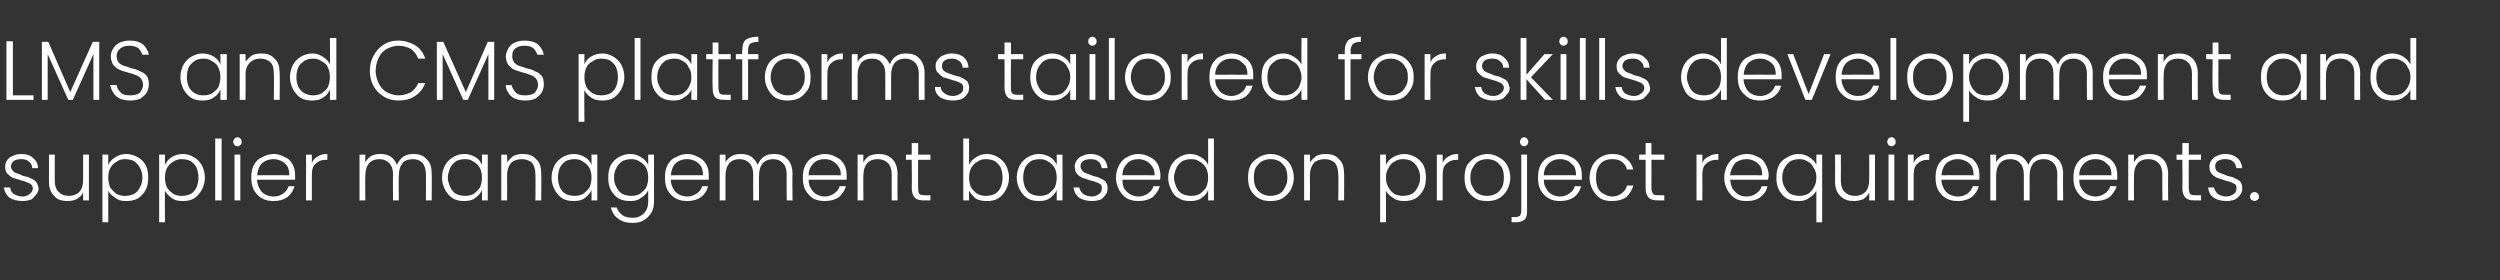 <?xml version="1.0" standalone="no"?><!DOCTYPE svg PUBLIC "-//W3C//DTD SVG 1.1//EN" "http://www.w3.org/Graphics/SVG/1.1/DTD/svg11.dtd"><svg xmlns="http://www.w3.org/2000/svg" version="1.1" width="388px" height="43.5px" viewBox="0 -1 388 43.5" style="top:-1px"><rect x="0" y="-1" width="388" height="43.5" fill="#333333" stroke="none"/><desc>LMS and CMS platforms tailored for skills development and supplier management based on project requirements.</desc><defs/><g id="Polygon62595"><path d="m3.5 30.2c-.8 0-1.5-.2-2-.5c-.5-.4-.8-.9-.9-1.6c0 0 1 0 1 0c0 .4.2.7.5 1c.4.2.8.4 1.4.4c.5 0 .9-.2 1.1-.4c.3-.2.5-.5.5-.9c0-.2-.1-.4-.3-.6c-.1-.1-.3-.2-.6-.3c-.2-.1-.5-.2-.9-.3c-.6-.2-1-.3-1.3-.4c-.4-.2-.6-.4-.9-.7c-.2-.2-.3-.6-.3-1.1c0-.3.1-.6.3-.9c.2-.3.5-.6.9-.7c.4-.2.8-.3 1.3-.3c.8 0 1.4.2 1.8.6c.5.4.8.9.8 1.6c0 0-.9 0-.9 0c0-.4-.2-.8-.5-1c-.3-.3-.7-.4-1.2-.4c-.5 0-.9.1-1.2.3c-.2.2-.4.5-.4.8c0 .3.1.5.3.7c.1.2.3.3.6.4c.3.1.6.2 1 .4c.5.1.9.2 1.2.4c.3.1.6.3.8.5c.2.3.3.6.4 1c0 .4-.2.8-.4 1c-.2.3-.5.6-.8.8c-.4.1-.8.2-1.3.2c0 0 0 0 0 0zm10.3-7.2l0 7.1l-.9 0c0 0 .01-1.23 0-1.2c-.2.4-.5.7-1 1c-.4.2-.9.3-1.4.3c-.9 0-1.6-.2-2.1-.8c-.5-.5-.8-1.2-.8-2.2c0-.04 0-4.2 0-4.2l.9 0c0 0 0 4.06 0 4.1c0 .7.2 1.3.6 1.7c.4.4.9.6 1.6.6c.6 0 1.2-.2 1.6-.6c.4-.4.6-1.1.6-1.9c.01-.02 0-3.9 0-3.9l.9 0zm3 1.6c.2-.5.6-.9 1.1-1.2c.5-.3 1-.5 1.7-.5c.7 0 1.2.2 1.8.5c.5.3.9.7 1.2 1.2c.3.6.4 1.2.4 2c0 .7-.1 1.3-.4 1.9c-.3.5-.7 1-1.2 1.3c-.6.3-1.1.4-1.8.4c-.7 0-1.2-.1-1.7-.5c-.5-.3-.9-.7-1.1-1.1c0-.05 0 4.9 0 4.9l-.9 0l0-10.5l.9 0l0 1.6c0 0 0-.02 0 0zm5.3 2c0-.6-.1-1.1-.4-1.6c-.2-.4-.5-.7-.9-1c-.4-.2-.9-.3-1.4-.3c-.5 0-.9.1-1.3.4c-.4.2-.7.5-1 1c-.2.4-.3.9-.3 1.5c0 .5.1 1 .3 1.5c.3.4.6.7 1 1c.4.2.8.3 1.3.3c.5 0 1-.1 1.4-.3c.4-.2.7-.6.9-1c.3-.5.4-1 .4-1.5c0 0 0 0 0 0zm3.5-2c.2-.5.6-.9 1-1.2c.5-.3 1.1-.5 1.8-.5c.6 0 1.2.2 1.7.5c.5.3.9.7 1.2 1.2c.3.6.5 1.2.5 2c0 .7-.2 1.3-.5 1.9c-.3.5-.7 1-1.2 1.3c-.5.3-1.1.4-1.7.4c-.7 0-1.3-.1-1.8-.5c-.4-.3-.8-.7-1-1.1c-.03-.05 0 4.9 0 4.9l-.9 0l0-10.5l.9 0l0 1.6c0 0-.03-.02 0 0zm5.2 2c0-.6-.1-1.1-.3-1.6c-.2-.4-.5-.7-.9-1c-.4-.2-.9-.3-1.4-.3c-.5 0-.9.1-1.3.4c-.4.2-.7.5-1 1c-.2.4-.3.9-.3 1.5c0 .5.1 1 .3 1.5c.3.4.6.7 1 1c.4.2.8.3 1.3.3c.5 0 1-.1 1.4-.3c.4-.2.7-.6.9-1c.2-.5.3-1 .3-1.5c0 0 0 0 0 0zm3.6-6.1l0 9.6l-1 0l0-9.6l1 0zm2.5 1.2c-.2 0-.4-.1-.5-.2c-.1-.1-.2-.3-.2-.5c0-.2.1-.3.2-.5c.1-.1.3-.2.5-.2c.2 0 .3.1.4.2c.2.2.2.3.2.5c0 .2 0 .4-.2.5c-.1.1-.2.2-.4.2c0 0 0 0 0 0zm.4 1.3l0 7.1l-.9 0l0-7.1l.9 0zm8.5 3.2c0 .3 0 .6 0 .7c0 0-5.9 0-5.9 0c0 .6.2 1 .4 1.4c.2.4.5.7.9.9c.4.2.8.3 1.3.3c.6 0 1.1-.2 1.5-.5c.4-.3.6-.6.8-1.1c0 0 .9 0 .9 0c-.2.7-.5 1.2-1.1 1.7c-.6.4-1.3.6-2.1.6c-.7 0-1.3-.1-1.8-.4c-.6-.3-1-.8-1.3-1.3c-.3-.6-.4-1.2-.4-1.9c0-.8.1-1.4.4-2c.3-.5.7-1 1.3-1.2c.5-.3 1.1-.5 1.8-.5c.6 0 1.2.2 1.7.5c.6.2.9.6 1.2 1.1c.3.5.4 1.1.4 1.7c0 0 0 0 0 0zm-.9 0c0-.6-.1-1-.3-1.4c-.2-.3-.5-.6-.9-.8c-.4-.2-.8-.3-1.3-.3c-.6 0-1.2.2-1.7.6c-.5.5-.7 1.1-.8 1.9c.01-.02 5 0 5 0c0 0 0-.02 0 0zm3.5-1.9c.2-.5.5-.8.9-1c.4-.3.9-.4 1.5-.4c.03-.01 0 .9 0 .9c0 0-.22.04-.2 0c-.7 0-1.2.2-1.6.6c-.4.3-.6.9-.6 1.7c0 .05 0 4 0 4l-.9 0l0-7.1l.9 0l0 1.3c0 0 0-.02 0 0zm15.8-1.4c.8 0 1.5.2 2 .8c.6.5.8 1.3.8 2.3c.03-.05 0 4.1 0 4.1l-.9 0c0 0 .03-4.04 0-4c0-.8-.2-1.4-.5-1.8c-.4-.4-.9-.6-1.5-.6c-.7 0-1.3.2-1.6.6c-.4.5-.6 1.1-.6 2c-.05-.03 0 3.8 0 3.8l-.9 0c0 0-.04-4.04 0-4c0-.8-.2-1.4-.6-1.8c-.4-.4-.9-.6-1.5-.6c-.7 0-1.2.2-1.6.6c-.4.5-.6 1.1-.6 2c-.03-.03 0 3.8 0 3.8l-.9 0l0-7.1l.9 0c0 0-.03 1.24 0 1.2c.2-.4.5-.7.9-1c.4-.2.9-.3 1.4-.3c.6 0 1.2.1 1.6.4c.5.3.8.8 1 1.3c.2-.5.6-1 1-1.3c.5-.3 1-.4 1.6-.4c0 0 0 0 0 0zm4.4 3.7c0-.8.2-1.4.5-2c.3-.5.7-.9 1.2-1.2c.5-.3 1.1-.5 1.7-.5c.7 0 1.3.2 1.8.5c.5.3.8.7 1 1.2c.03-.02 0-1.6 0-1.6l.9 0l0 7.1l-.9 0c0 0 .03-1.56 0-1.6c-.2.5-.6.9-1 1.2c-.5.4-1.1.5-1.8.5c-.6 0-1.2-.1-1.7-.4c-.5-.3-.9-.8-1.2-1.3c-.3-.6-.5-1.2-.5-1.9c0 0 0 0 0 0zm6.2 0c0-.6-.1-1.1-.3-1.5c-.3-.5-.6-.8-1-1c-.4-.3-.8-.4-1.3-.4c-.5 0-1 .1-1.4.3c-.4.3-.7.6-.9 1c-.2.5-.4 1-.4 1.6c0 .5.2 1 .4 1.5c.2.4.5.8.9 1c.4.2.9.3 1.4.3c.5 0 .9-.1 1.3-.3c.4-.3.7-.6 1-1c.2-.5.3-1 .3-1.5c0 0 0 0 0 0zm6.3-3.7c.9 0 1.6.2 2.1.8c.6.5.8 1.3.8 2.3c.03-.05 0 4.1 0 4.1l-.9 0c0 0 .03-4.04 0-4c0-.8-.2-1.4-.5-1.8c-.4-.4-1-.6-1.6-.6c-.7 0-1.3.2-1.7.6c-.4.5-.6 1.1-.6 1.9c.03.04 0 3.9 0 3.9l-.9 0l0-7.1l.9 0c0 0 .03 1.23 0 1.2c.3-.4.6-.7 1-1c.4-.2.9-.3 1.4-.3c0 0 0 0 0 0zm4.5 3.7c0-.8.2-1.4.5-2c.3-.5.7-.9 1.2-1.2c.5-.3 1.1-.5 1.7-.5c.7 0 1.3.2 1.8.5c.5.3.8.7 1 1.2c.03-.02 0-1.6 0-1.6l.9 0l0 7.1l-.9 0c0 0 .03-1.56 0-1.6c-.2.5-.6.9-1 1.2c-.5.4-1.1.5-1.8.5c-.6 0-1.2-.1-1.7-.4c-.5-.3-.9-.8-1.2-1.3c-.3-.6-.5-1.2-.5-1.9c0 0 0 0 0 0zm6.2 0c0-.6-.1-1.1-.3-1.5c-.3-.5-.6-.8-1-1c-.4-.3-.8-.4-1.3-.4c-.5 0-1 .1-1.4.3c-.4.3-.7.6-.9 1c-.2.5-.3 1-.3 1.6c0 .5.1 1 .3 1.5c.2.4.5.8.9 1c.4.2.9.3 1.4.3c.5 0 .9-.1 1.3-.3c.4-.3.7-.6 1-1c.2-.5.3-1 .3-1.5c0 0 0 0 0 0zm6-3.7c.7 0 1.2.2 1.7.5c.5.3.9.7 1.1 1.2c.01-.04 0-1.6 0-1.6l.9 0c0 0 .02 7.3 0 7.3c0 .6-.1 1.2-.4 1.7c-.3.5-.7.9-1.2 1.2c-.5.3-1.1.4-1.7.4c-.9 0-1.7-.2-2.3-.7c-.6-.4-.9-1-1.1-1.7c0 0 .9 0 .9 0c.2.5.5.9.9 1.2c.4.3 1 .4 1.6.4c.5 0 .9-.1 1.2-.3c.4-.2.7-.5.9-.9c.2-.3.3-.8.3-1.3c0 0 0-1.8 0-1.8c-.2.5-.6.9-1.1 1.2c-.5.4-1 .5-1.7.5c-.7 0-1.2-.1-1.8-.4c-.5-.3-.9-.8-1.2-1.3c-.3-.6-.4-1.2-.4-1.9c0-.8.1-1.4.4-2c.3-.5.7-.9 1.2-1.2c.6-.3 1.1-.5 1.8-.5c0 0 0 0 0 0zm2.8 3.7c0-.6-.1-1.1-.3-1.5c-.3-.5-.6-.8-1-1c-.4-.3-.8-.4-1.3-.4c-.5 0-1 .1-1.4.3c-.4.3-.7.6-.9 1c-.3.5-.4 1-.4 1.6c0 .5.1 1 .4 1.5c.2.4.5.8.9 1c.4.2.9.3 1.4.3c.5 0 .9-.1 1.3-.3c.4-.3.7-.6 1-1c.2-.5.3-1 .3-1.5c0 0 0 0 0 0zm9.4-.4c0 .3 0 .6 0 .7c0 0-5.9 0-5.9 0c0 .6.2 1 .4 1.4c.2.4.5.7.9.9c.4.2.8.3 1.3.3c.6 0 1-.2 1.5-.5c.4-.3.6-.6.8-1.1c0 0 .9 0 .9 0c-.2.7-.5 1.2-1.1 1.7c-.6.4-1.3.6-2.1.6c-.7 0-1.3-.1-1.8-.4c-.6-.3-1-.8-1.3-1.3c-.3-.6-.4-1.2-.4-1.9c0-.8.1-1.4.4-2c.3-.5.7-1 1.3-1.2c.5-.3 1.1-.5 1.8-.5c.6 0 1.2.2 1.7.5c.5.2.9.6 1.2 1.1c.3.5.4 1.1.4 1.7c0 0 0 0 0 0zm-.9 0c0-.6-.1-1-.3-1.4c-.2-.3-.5-.6-.9-.8c-.4-.2-.8-.3-1.3-.3c-.7 0-1.2.2-1.7.6c-.5.5-.7 1.1-.8 1.9c0-.02 5 0 5 0c0 0-.01-.02 0 0zm11-3.3c.9 0 1.5.2 2.1.8c.5.5.8 1.3.8 2.3c-.05-.05 0 4.1 0 4.1l-.9 0c0 0-.04-4.04 0-4c0-.8-.2-1.4-.6-1.8c-.4-.4-.9-.6-1.5-.6c-.7 0-1.2.2-1.6.6c-.4.5-.6 1.1-.6 2c-.02-.03 0 3.8 0 3.8l-.9 0c0 0-.02-4.04 0-4c0-.8-.2-1.4-.6-1.8c-.4-.4-.9-.6-1.5-.6c-.7 0-1.2.2-1.6.6c-.4.5-.6 1.1-.6 2c-.01-.03 0 3.8 0 3.8l-.9 0l0-7.1l.9 0c0 0-.01 1.24 0 1.2c.2-.4.5-.7 1-1c.4-.2.8-.3 1.3-.3c.7 0 1.2.1 1.7.4c.4.3.8.8 1 1.3c.2-.5.5-1 1-1.3c.4-.3.9-.4 1.5-.4c0 0 0 0 0 0zm11.3 3.3c0 .3 0 .6 0 .7c0 0-5.9 0-5.9 0c0 .6.1 1 .4 1.4c.2.4.5.7.9.9c.4.2.8.3 1.2.3c.6 0 1.1-.2 1.5-.5c.4-.3.7-.6.8-1.1c0 0 1 0 1 0c-.2.7-.6 1.2-1.1 1.7c-.6.4-1.3.6-2.2.6c-.6 0-1.2-.1-1.8-.4c-.5-.3-.9-.8-1.2-1.3c-.3-.6-.4-1.2-.4-1.9c0-.8.1-1.4.4-2c.3-.5.7-1 1.2-1.2c.6-.3 1.2-.5 1.8-.5c.7 0 1.3.2 1.8.5c.5.2.9.6 1.2 1.1c.3.5.4 1.1.4 1.7c0 0 0 0 0 0zm-.9 0c0-.6-.1-1-.4-1.4c-.2-.3-.5-.6-.9-.8c-.3-.2-.8-.3-1.2-.3c-.7 0-1.3.2-1.7.6c-.5.5-.8 1.1-.8 1.9c-.03-.02 5 0 5 0c0 0-.03-.02 0 0zm5.9-3.3c.8 0 1.5.2 2.1.8c.5.5.8 1.3.8 2.3c-.03-.05 0 4.1 0 4.1l-.9 0c0 0-.03-4.04 0-4c0-.8-.2-1.4-.6-1.8c-.4-.4-.9-.6-1.6-.6c-.7 0-1.2.2-1.6.6c-.4.5-.6 1.1-.6 1.9c-.04.04 0 3.9 0 3.9l-.9 0l0-7.1l.9 0c0 0-.04 1.23 0 1.2c.2-.4.5-.7.9-1c.5-.2.9-.3 1.5-.3c0 0 0 0 0 0zm6.1.9c0 0-.04 4.39 0 4.4c0 .4 0 .7.2.9c.2.2.5.2.9.2c-.02.03.8 0 .8 0l0 .8c0 0-.96.01-1 0c-.6 0-1.1-.1-1.4-.4c-.3-.3-.5-.8-.5-1.5c.04-.01 0-4.4 0-4.4l-.9 0l0-.8l.9 0l0-1.8l1 0l0 1.8l1.9 0l0 .8l-1.9 0zm7.9.8c.2-.5.6-.9 1.1-1.2c.4-.3 1-.5 1.7-.5c.6 0 1.2.2 1.7.5c.5.3.9.7 1.2 1.2c.3.6.5 1.2.5 2c0 .7-.2 1.3-.5 1.9c-.3.5-.7 1-1.2 1.3c-.5.3-1.1.4-1.7.4c-.7 0-1.3-.1-1.8-.4c-.4-.4-.8-.8-1-1.2c-.03-.05 0 1.5 0 1.5l-.9 0l0-9.6l.9 0l0 4.1c0 0-.03-.01 0 0zm5.2 2c0-.6-.1-1.1-.3-1.6c-.2-.4-.5-.7-.9-1c-.4-.2-.9-.3-1.4-.3c-.5 0-.9.1-1.3.4c-.4.2-.7.5-1 1c-.2.4-.3.9-.3 1.5c0 .5.1 1 .3 1.5c.3.4.6.7 1 1c.4.2.8.3 1.3.3c.5 0 1-.1 1.4-.3c.4-.2.7-.6.9-1c.2-.5.3-1 .3-1.5c0 0 0 0 0 0zm2.2 0c0-.8.2-1.4.5-2c.3-.5.7-.9 1.2-1.2c.5-.3 1.1-.5 1.7-.5c.7 0 1.3.2 1.8.5c.5.3.8.7 1 1.2c.03-.02 0-1.6 0-1.6l.9 0l0 7.1l-.9 0c0 0 .03-1.56 0-1.6c-.2.5-.6.9-1 1.2c-.5.4-1.1.5-1.8.5c-.6 0-1.2-.1-1.7-.4c-.5-.3-.9-.8-1.2-1.3c-.3-.6-.5-1.2-.5-1.9c0 0 0 0 0 0zm6.2 0c0-.6-.1-1.1-.3-1.5c-.3-.5-.6-.8-1-1c-.4-.3-.8-.4-1.3-.4c-.5 0-1 .1-1.4.3c-.4.3-.7.6-.9 1c-.2.5-.3 1-.3 1.6c0 .5.1 1 .3 1.5c.2.4.5.8.9 1c.4.2.9.3 1.4.3c.5 0 .9-.1 1.3-.3c.4-.3.7-.6 1-1c.2-.5.3-1 .3-1.5c0 0 0 0 0 0zm5.5 3.6c-.8 0-1.5-.2-2-.5c-.5-.4-.8-.9-.9-1.6c0 0 .9 0 .9 0c.1.4.3.7.6 1c.3.2.8.4 1.4.4c.4 0 .8-.2 1.1-.4c.3-.2.4-.5.4-.9c0-.2 0-.4-.2-.6c-.2-.1-.3-.2-.6-.3c-.2-.1-.5-.2-1-.3c-.5-.2-.9-.3-1.2-.4c-.4-.2-.7-.4-.9-.7c-.2-.2-.3-.6-.3-1.1c0-.3.1-.6.3-.9c.2-.3.5-.6.9-.7c.4-.2.8-.3 1.3-.3c.7 0 1.3.2 1.8.6c.5.4.7.9.8 1.6c0 0-.9 0-.9 0c-.1-.4-.2-.8-.5-1c-.3-.3-.7-.4-1.3-.4c-.4 0-.8.1-1.1.3c-.3.2-.4.5-.4.8c0 .3.1.5.3.7c.1.2.3.3.6.4c.2.1.6.2 1 .4c.5.1.9.2 1.2.4c.3.1.6.3.8.5c.2.3.3.6.3 1c0 .4-.1.8-.3 1c-.2.3-.5.6-.8.8c-.4.1-.8.2-1.3.2c0 0 0 0 0 0zm10.6-4c0 .3 0 .6-.1.7c0 0-5.8 0-5.8 0c0 .6.1 1 .3 1.4c.3.4.6.7 1 .9c.4.2.8.3 1.2.3c.6 0 1.1-.2 1.5-.5c.4-.3.7-.6.8-1.1c0 0 1 0 1 0c-.2.7-.6 1.2-1.1 1.7c-.6.4-1.3.6-2.2.6c-.6 0-1.2-.1-1.8-.4c-.5-.3-.9-.8-1.2-1.3c-.3-.6-.5-1.2-.5-1.9c0-.8.2-1.4.5-2c.3-.5.7-1 1.2-1.2c.5-.3 1.1-.5 1.8-.5c.7 0 1.3.2 1.8.5c.5.2.9.6 1.2 1.1c.2.5.4 1.1.4 1.7c0 0 0 0 0 0zm-.9 0c0-.6-.1-1-.4-1.4c-.2-.3-.5-.6-.9-.8c-.4-.2-.8-.3-1.2-.3c-.7 0-1.3.2-1.7.6c-.5.5-.8 1.1-.8 1.9c-.04-.02 5 0 5 0c0 0-.05-.02 0 0zm2.1.4c0-.8.2-1.4.5-2c.3-.5.7-.9 1.2-1.2c.5-.3 1.1-.5 1.7-.5c.7 0 1.2.2 1.7.5c.5.3.9.7 1.1 1.2c.02-.05 0-4.1 0-4.1l.9 0l0 9.6l-.9 0c0 0 .02-1.57 0-1.6c-.2.5-.5.9-1 1.2c-.5.4-1.1.5-1.8.5c-.6 0-1.2-.1-1.7-.4c-.6-.3-1-.8-1.2-1.3c-.3-.6-.5-1.2-.5-1.9c0 0 0 0 0 0zm6.2 0c0-.6-.1-1.1-.3-1.5c-.3-.5-.6-.8-1-1c-.4-.3-.8-.4-1.3-.4c-.5 0-1 .1-1.4.3c-.4.3-.7.6-.9 1c-.2.5-.4 1-.4 1.6c0 .5.2 1 .4 1.5c.2.4.5.8.9 1c.4.2.9.3 1.4.3c.5 0 .9-.1 1.3-.3c.4-.3.7-.6 1-1c.2-.5.3-1 .3-1.5c0 0 0 0 0 0zm9.7 3.6c-.7 0-1.3-.1-1.8-.4c-.6-.3-1-.8-1.3-1.3c-.3-.6-.4-1.2-.4-1.9c0-.8.1-1.4.4-2c.3-.5.8-.9 1.3-1.2c.5-.3 1.1-.5 1.8-.5c.7 0 1.3.2 1.8.5c.6.3 1 .7 1.3 1.2c.3.6.5 1.2.5 2c0 .7-.2 1.3-.5 1.9c-.3.5-.8 1-1.3 1.3c-.5.3-1.2.4-1.8.4c0 0 0 0 0 0zm0-.8c.4 0 .9-.1 1.3-.3c.4-.2.7-.5.9-1c.3-.4.4-.9.4-1.5c0-.7-.1-1.2-.3-1.6c-.3-.4-.6-.8-1-1c-.4-.2-.8-.3-1.3-.3c-.5 0-.9.1-1.3.3c-.4.2-.7.6-1 1c-.2.4-.3.9-.3 1.6c0 .6.1 1.1.3 1.5c.3.5.6.8 1 1c.4.2.8.3 1.3.3c0 0 0 0 0 0zm8.5-6.5c.9 0 1.6.2 2.1.8c.6.5.8 1.3.8 2.3c.03-.05 0 4.1 0 4.1l-.9 0c0 0 .04-4.04 0-4c0-.8-.2-1.4-.5-1.8c-.4-.4-1-.6-1.6-.6c-.7 0-1.3.2-1.7.6c-.4.5-.6 1.1-.6 1.9c.03.04 0 3.9 0 3.9l-.9 0l0-7.1l.9 0c0 0 .03 1.23 0 1.2c.3-.4.6-.7 1-1c.4-.2.9-.3 1.4-.3c0 0 0 0 0 0zm9.4 1.7c.2-.5.6-.9 1.1-1.2c.5-.3 1.1-.5 1.7-.5c.7 0 1.2.2 1.8.5c.5.3.9.7 1.2 1.2c.3.6.4 1.2.4 2c0 .7-.1 1.3-.4 1.9c-.3.5-.7 1-1.2 1.3c-.6.3-1.1.4-1.8.4c-.6 0-1.2-.1-1.7-.5c-.5-.3-.9-.7-1.1-1.1c.01-.05 0 4.9 0 4.9l-.9 0l0-10.5l.9 0l0 1.6c0 0 .01-.02 0 0zm5.3 2c0-.6-.1-1.1-.4-1.6c-.2-.4-.5-.7-.9-1c-.4-.2-.9-.3-1.4-.3c-.4 0-.9.1-1.3.4c-.4.2-.7.5-.9 1c-.3.4-.4.9-.4 1.5c0 .5.1 1 .4 1.5c.2.4.5.7.9 1c.4.2.9.3 1.3.3c.5 0 1-.1 1.4-.3c.4-.2.7-.6.9-1c.3-.5.4-1 .4-1.5c0 0 0 0 0 0zm3.5-2.3c.2-.5.5-.8.9-1c.4-.3.9-.4 1.5-.4c.03-.01 0 .9 0 .9c0 0-.22.04-.2 0c-.7 0-1.2.2-1.6.6c-.4.3-.6.9-.6 1.7c0 .05 0 4 0 4l-.9 0l0-7.1l.9 0l0 1.3c0 0 0-.02 0 0zm6.9 5.9c-.7 0-1.3-.1-1.8-.4c-.5-.3-1-.8-1.3-1.3c-.3-.6-.4-1.2-.4-1.9c0-.8.1-1.4.4-2c.4-.5.8-.9 1.3-1.2c.6-.3 1.2-.5 1.8-.5c.7 0 1.3.2 1.8.5c.6.3 1 .7 1.3 1.2c.3.6.5 1.2.5 2c0 .7-.2 1.3-.5 1.9c-.3.5-.7 1-1.3 1.3c-.5.3-1.1.4-1.8.4c0 0 0 0 0 0zm0-.8c.5 0 .9-.1 1.3-.3c.4-.2.7-.5 1-1c.2-.4.3-.9.3-1.5c0-.7-.1-1.2-.3-1.6c-.3-.4-.6-.8-1-1c-.4-.2-.8-.3-1.3-.3c-.5 0-.9.1-1.3.3c-.4.2-.7.6-.9 1c-.3.4-.4.9-.4 1.6c0 .6.1 1.1.4 1.5c.2.5.5.8.9 1c.4.2.8.3 1.3.3c0 0 0 0 0 0zm5.8-7.7c-.2 0-.4-.1-.5-.2c-.1-.1-.2-.3-.2-.5c0-.2.1-.3.2-.5c.1-.1.3-.2.5-.2c.1 0 .3.1.4.2c.1.2.2.3.2.5c0 .2-.1.4-.2.5c-.1.1-.3.2-.4.2c0 0 0 0 0 0zm.4 10.1c0 .6-.1 1-.4 1.3c-.3.2-.7.4-1.3.4c-.02-.03-.7 0-.7 0l0-.8c0 0 .54-.01.5 0c.4 0 .6-.1.8-.2c.1-.2.2-.4.2-.7c-.01-.05 0-8.8 0-8.8l.9 0c0 0 0 8.79 0 8.8zm8.5-5.6c0 .3 0 .6 0 .7c0 0-5.9 0-5.9 0c0 .6.1 1 .4 1.4c.2.4.5.7.9.9c.4.2.8.3 1.2.3c.6 0 1.1-.2 1.5-.5c.4-.3.7-.6.8-1.1c0 0 1 0 1 0c-.2.7-.5 1.2-1.1 1.7c-.6.4-1.3.6-2.2.6c-.6 0-1.2-.1-1.7-.4c-.6-.3-1-.8-1.3-1.3c-.3-.6-.4-1.2-.4-1.9c0-.8.1-1.4.4-2c.3-.5.7-1 1.2-1.2c.6-.3 1.2-.5 1.8-.5c.7 0 1.3.2 1.8.5c.5.2.9.6 1.2 1.1c.3.5.4 1.1.4 1.7c0 0 0 0 0 0zm-.9 0c0-.6-.1-1-.3-1.4c-.3-.3-.6-.6-.9-.8c-.4-.2-.8-.3-1.3-.3c-.7 0-1.2.2-1.7.6c-.5.5-.8 1.1-.8 1.9c-.01-.02 5 0 5 0c0 0-.02-.02 0 0zm2.1.4c0-.8.2-1.4.5-2c.3-.5.7-.9 1.2-1.2c.5-.3 1.1-.5 1.8-.5c.9 0 1.6.2 2.2.7c.5.4.9 1 1.1 1.7c0 0-1 0-1 0c-.1-.5-.4-.9-.8-1.2c-.4-.3-.9-.4-1.5-.4c-.5 0-.9.1-1.3.3c-.4.2-.7.6-.9 1c-.2.4-.3.9-.3 1.6c0 .6.1 1.1.3 1.6c.2.4.5.7.9.9c.4.2.8.4 1.3.4c.6 0 1.1-.2 1.5-.5c.4-.3.7-.7.8-1.2c0 0 1 0 1 0c-.2.7-.6 1.3-1.1 1.8c-.6.4-1.3.6-2.2.6c-.7 0-1.3-.1-1.8-.4c-.5-.3-.9-.8-1.2-1.3c-.3-.6-.5-1.2-.5-1.9c0 0 0 0 0 0zm9.6-2.8c0 0 .02 4.39 0 4.4c0 .4.1.7.3.9c.1.2.4.2.8.2c.04.03.9 0 .9 0l0 .8c0 0-1.01.01-1 0c-.6 0-1.1-.1-1.4-.4c-.3-.3-.5-.8-.5-1.5c-.01-.01 0-4.4 0-4.4l-1 0l0-.8l1 0l0-1.8l.9 0l0 1.8l2 0l0 .8l-2 0zm7.9.5c.2-.5.5-.8 1-1c.4-.3.9-.4 1.5-.4c-.04-.01 0 .9 0 .9c0 0-.28.04-.3 0c-.6 0-1.2.2-1.6.6c-.4.3-.6.9-.6 1.7c.03.05 0 4 0 4l-.9 0l0-7.1l.9 0l0 1.3c0 0 .03-.02 0 0zm10.3 1.9c0 .3-.1.6-.1.7c0 0-5.9 0-5.9 0c.1.6.2 1 .4 1.4c.3.4.6.7.9.9c.4.2.8.3 1.3.3c.6 0 1.1-.2 1.5-.5c.4-.3.7-.6.8-1.1c0 0 .9 0 .9 0c-.1.7-.5 1.2-1.1 1.7c-.5.4-1.2.6-2.1.6c-.7 0-1.3-.1-1.8-.4c-.5-.3-.9-.8-1.2-1.3c-.3-.6-.5-1.2-.5-1.9c0-.8.2-1.4.5-2c.3-.5.7-1 1.2-1.2c.5-.3 1.1-.5 1.8-.5c.7 0 1.3.2 1.8.5c.5.2.9.6 1.1 1.1c.3.5.5 1.1.5 1.7c0 0 0 0 0 0zm-1 0c0-.6-.1-1-.3-1.4c-.2-.3-.5-.6-.9-.8c-.4-.2-.8-.3-1.2-.3c-.7 0-1.3.2-1.8.6c-.4.5-.7 1.1-.8 1.9c.04-.02 5 0 5 0c0 0 .03-.02 0 0zm2.2.4c0-.8.1-1.4.4-2c.3-.5.7-.9 1.3-1.2c.5-.3 1.1-.5 1.7-.5c.7 0 1.3.2 1.7.5c.5.3.9.7 1.1 1.2c0-.02 0-1.6 0-1.6l.9 0l0 10.5l-.9 0c0 0 0-4.95 0-4.9c-.2.4-.6.8-1.1 1.1c-.5.4-1 .5-1.7.5c-.7 0-1.2-.1-1.8-.4c-.5-.3-.9-.8-1.2-1.3c-.3-.6-.4-1.2-.4-1.9c0 0 0 0 0 0zm6.2 0c0-.6-.1-1.1-.4-1.5c-.2-.5-.5-.8-.9-1c-.4-.3-.9-.4-1.3-.4c-.5 0-1 .1-1.4.3c-.4.3-.7.6-.9 1c-.3.5-.4 1-.4 1.6c0 .5.1 1 .4 1.5c.2.4.5.8.9 1c.4.2.9.3 1.4.3c.4 0 .9-.1 1.3-.3c.4-.3.7-.6.9-1c.3-.5.4-1 .4-1.5c0 0 0 0 0 0zm9.1-3.6l0 7.1l-.9 0c0 0 .03-1.23 0-1.2c-.2.4-.5.7-.9 1c-.5.2-1 .3-1.5.3c-.8 0-1.5-.2-2.1-.8c-.5-.5-.8-1.2-.8-2.2c.03-.04 0-4.2 0-4.2l.9 0c0 0 .02 4.06 0 4.1c0 .7.2 1.3.6 1.7c.4.4.9.6 1.6.6c.7 0 1.2-.2 1.6-.6c.4-.4.6-1.1.6-1.9c.03-.02 0-3.9 0-3.9l.9 0zm2.6-1.3c-.2 0-.4-.1-.5-.2c-.1-.1-.2-.3-.2-.5c0-.2.1-.3.2-.5c.1-.1.3-.2.5-.2c.2 0 .3.1.4.2c.2.2.2.3.2.5c0 .2 0 .4-.2.5c-.1.1-.2.2-.4.2c0 0 0 0 0 0zm.4 1.3l0 7.1l-.9 0l0-7.1l.9 0zm3 1.3c.2-.5.5-.8.9-1c.4-.3.9-.4 1.5-.4c.04-.01 0 .9 0 .9c0 0-.21.04-.2 0c-.7 0-1.2.2-1.6.6c-.4.3-.6.9-.6 1.7c.01.05 0 4 0 4l-.9 0l0-7.1l.9 0l0 1.3c0 0 .01-.02 0 0zm10.2 1.9c0 .3 0 .6 0 .7c0 0-5.9 0-5.9 0c0 .6.2 1 .4 1.4c.2.4.5.7.9.9c.4.2.8.3 1.3.3c.6 0 1.1-.2 1.5-.5c.4-.3.6-.6.8-1.1c0 0 .9 0 .9 0c-.2.7-.5 1.2-1.1 1.7c-.6.4-1.3.6-2.1.6c-.7 0-1.3-.1-1.8-.4c-.6-.3-1-.8-1.3-1.3c-.3-.6-.4-1.2-.4-1.9c0-.8.1-1.4.4-2c.3-.5.7-1 1.3-1.2c.5-.3 1.1-.5 1.8-.5c.6 0 1.2.2 1.7.5c.6.2.9.6 1.2 1.1c.3.5.4 1.1.4 1.7c0 0 0 0 0 0zm-.9 0c0-.6-.1-1-.3-1.4c-.2-.3-.5-.6-.9-.8c-.4-.2-.8-.3-1.3-.3c-.6 0-1.2.2-1.7.6c-.5.5-.7 1.1-.8 1.9c.01-.02 5 0 5 0c0 0 0-.02 0 0zm11-3.3c.9 0 1.5.2 2.1.8c.5.5.8 1.3.8 2.3c-.04-.05 0 4.1 0 4.1l-.9 0c0 0-.04-4.04 0-4c0-.8-.2-1.4-.6-1.8c-.4-.4-.9-.6-1.5-.6c-.7 0-1.2.2-1.6.6c-.4.5-.6 1.1-.6 2c-.01-.03 0 3.8 0 3.8l-.9 0c0 0-.01-4.04 0-4c0-.8-.2-1.4-.6-1.8c-.3-.4-.9-.6-1.5-.6c-.7 0-1.2.2-1.6.6c-.4.5-.6 1.1-.6 2c0-.03 0 3.8 0 3.8l-.9 0l0-7.1l.9 0c0 0 0 1.24 0 1.2c.2-.4.5-.7 1-1c.4-.2.8-.3 1.4-.3c.6 0 1.1.1 1.6.4c.4.3.8.8 1 1.3c.2-.5.5-1 1-1.3c.4-.3.9-.4 1.5-.4c0 0 0 0 0 0zm11.3 3.3c0 .3 0 .6 0 .7c0 0-5.9 0-5.9 0c0 .6.1 1 .4 1.4c.2.4.5.7.9.9c.4.2.8.3 1.2.3c.6 0 1.1-.2 1.5-.5c.4-.3.7-.6.8-1.1c0 0 1 0 1 0c-.2.7-.6 1.2-1.1 1.7c-.6.4-1.3.6-2.2.6c-.6 0-1.2-.1-1.8-.4c-.5-.3-.9-.8-1.2-1.3c-.3-.6-.4-1.2-.4-1.9c0-.8.1-1.4.4-2c.3-.5.7-1 1.2-1.2c.6-.3 1.2-.5 1.8-.5c.7 0 1.3.2 1.8.5c.5.2.9.6 1.2 1.1c.3.5.4 1.1.4 1.7c0 0 0 0 0 0zm-.9 0c0-.6-.1-1-.3-1.4c-.3-.3-.6-.6-.9-.8c-.4-.2-.8-.3-1.3-.3c-.7 0-1.2.2-1.7.6c-.5.5-.8 1.1-.8 1.9c-.02-.02 5 0 5 0c0 0-.03-.02 0 0zm5.9-3.3c.8 0 1.5.2 2.1.8c.5.5.8 1.3.8 2.3c-.03-.05 0 4.1 0 4.1l-.9 0c0 0-.02-4.04 0-4c0-.8-.2-1.4-.6-1.8c-.4-.4-.9-.6-1.6-.6c-.7 0-1.2.2-1.6.6c-.4.5-.6 1.1-.6 1.9c-.03.04 0 3.9 0 3.9l-.9 0l0-7.1l.9 0c0 0-.03 1.23 0 1.2c.2-.4.5-.7.9-1c.5-.2 1-.3 1.5-.3c0 0 0 0 0 0zm6.1.9c0 0-.03 4.39 0 4.4c0 .4.1.7.2.9c.2.2.5.2.9.2c-.01.03.8 0 .8 0l0 .8c0 0-.95.01-1 0c-.6 0-1.1-.1-1.4-.4c-.3-.3-.5-.8-.5-1.5c.05-.01 0-4.4 0-4.4l-.9 0l0-.8l.9 0l0-1.8l1 0l0 1.8l1.9 0l0 .8l-1.9 0zm5.9 6.4c-.9 0-1.5-.2-2-.5c-.6-.4-.8-.9-.9-1.6c0 0 .9 0 .9 0c.1.4.3.7.6 1c.3.2.8.4 1.3.4c.5 0 .9-.2 1.2-.4c.3-.2.4-.5.4-.9c0-.2 0-.4-.2-.6c-.2-.1-.4-.2-.6-.3c-.2-.1-.6-.2-1-.3c-.5-.2-.9-.3-1.2-.4c-.4-.2-.7-.4-.9-.7c-.2-.2-.3-.6-.3-1.1c0-.3.1-.6.3-.9c.2-.3.5-.6.9-.7c.3-.2.8-.3 1.3-.3c.7 0 1.3.2 1.8.6c.5.4.7.9.8 1.6c0 0-.9 0-.9 0c-.1-.4-.2-.8-.5-1c-.3-.3-.7-.4-1.3-.4c-.4 0-.8.1-1.1.3c-.3.2-.4.5-.4.8c0 .3.1.5.2.7c.2.2.4.3.7.4c.2.1.6.2 1 .4c.5.1.9.2 1.2.4c.3.1.6.3.8.5c.2.3.3.6.3 1c0 .4-.1.8-.3 1c-.2.3-.5.6-.9.8c-.3.1-.8.2-1.2.2c0 0 0 0 0 0zm4.3 0c-.2 0-.3-.1-.5-.2c-.1-.1-.2-.3-.2-.5c0-.2.1-.3.2-.5c.2-.1.3-.2.5-.2c.2 0 .3.1.5.2c.1.2.2.3.2.5c0 .2-.1.4-.2.5c-.2.1-.3.2-.5.2c0 0 0 0 0 0z" stroke="none" fill="#fff"/></g><g id="Polygon62594"><path d="m2 13.8l3.2 0l0 .7l-4.2 0l0-9.1l1 0l0 8.4zm13.4-8.3l0 9l-.9 0l0-7.1l-3.2 7.1l-.7 0l-3.2-7.1l0 7.1l-.9 0l0-9l1 0l3.4 7.8l3.5-7.8l1 0zm4.8 9.1c-.6 0-1.1-.1-1.6-.3c-.4-.2-.8-.5-1-.9c-.3-.4-.4-.8-.5-1.2c0 0 1 0 1 0c.1.4.2.8.6 1.1c.3.4.8.5 1.5.5c.6 0 1.1-.1 1.5-.4c.3-.4.5-.8.5-1.2c0-.4-.1-.7-.3-1c-.2-.2-.4-.4-.7-.5c-.3-.1-.7-.3-1.2-.4c-.7-.2-1.1-.3-1.5-.5c-.3-.1-.6-.4-.9-.7c-.2-.3-.4-.8-.4-1.3c0-.5.1-.9.4-1.3c.2-.4.6-.7 1-.9c.5-.2 1-.3 1.5-.3c.9 0 1.6.2 2.1.6c.5.5.8 1 .9 1.6c0 0-1 0-1 0c-.1-.3-.3-.7-.6-1c-.4-.3-.9-.4-1.4-.4c-.6 0-1 .1-1.4.4c-.4.3-.6.7-.6 1.2c0 .4.1.7.3 1c.2.2.5.4.8.5c.3.1.7.2 1.2.4c.6.1 1.1.3 1.4.5c.4.1.7.4 1 .7c.2.3.3.8.3 1.3c0 .4-.1.8-.3 1.2c-.2.4-.6.7-1 1c-.4.2-1 .3-1.6.3c0 0 0 0 0 0zm7.8-3.6c0-.8.2-1.4.5-2c.3-.5.7-.9 1.2-1.2c.5-.3 1.1-.5 1.7-.5c.7 0 1.3.2 1.8.5c.5.3.8.7 1 1.2c.04-.02 0-1.6 0-1.6l1 0l0 7.1l-1 0c0 0 .04-1.56 0-1.6c-.2.5-.5.9-1 1.2c-.5.4-1.1.5-1.8.5c-.6 0-1.2-.1-1.7-.4c-.5-.3-.9-.8-1.2-1.3c-.3-.6-.5-1.2-.5-1.9c0 0 0 0 0 0zm6.2 0c0-.6-.1-1.1-.3-1.5c-.2-.5-.6-.8-1-1c-.4-.3-.8-.4-1.3-.4c-.5 0-1 .1-1.3.3c-.4.3-.8.6-1 1c-.2.5-.3 1-.3 1.6c0 .5.1 1 .3 1.5c.2.4.6.8 1 1c.3.2.8.3 1.3.3c.5 0 .9-.1 1.3-.3c.4-.3.8-.6 1-1c.2-.5.3-1 .3-1.5c0 0 0 0 0 0zm6.4-3.7c.8 0 1.5.2 2 .8c.6.5.8 1.3.8 2.3c.05-.05 0 4.1 0 4.1l-.9 0c0 0 .05-4.04 0-4c0-.8-.1-1.4-.5-1.8c-.4-.4-.9-.6-1.6-.6c-.7 0-1.2.2-1.6.6c-.5.5-.7 1.1-.7 1.9c.04.04 0 3.9 0 3.9l-.9 0l0-7.1l.9 0c0 0 .04 1.23 0 1.2c.3-.4.6-.7 1-1c.4-.2.9-.3 1.5-.3c0 0 0 0 0 0zm4.4 3.7c0-.8.2-1.4.5-2c.3-.5.7-.9 1.2-1.2c.5-.3 1.1-.5 1.8-.5c.6 0 1.1.2 1.6.5c.5.3.9.7 1.1 1.2c.05-.05 0-4.1 0-4.1l1 0l0 9.6l-1 0c0 0 .05-1.57 0-1.6c-.2.5-.5.9-1 1.2c-.5.4-1.1.5-1.8.5c-.6 0-1.2-.1-1.7-.4c-.5-.3-.9-.8-1.2-1.3c-.3-.6-.5-1.2-.5-1.9c0 0 0 0 0 0zm6.2 0c0-.6-.1-1.1-.3-1.5c-.2-.5-.6-.8-1-1c-.4-.3-.8-.4-1.3-.4c-.5 0-.9.1-1.3.3c-.4.3-.8.6-1 1c-.2.5-.3 1-.3 1.6c0 .5.1 1 .3 1.5c.2.4.6.8 1 1c.4.2.8.3 1.3.3c.5 0 .9-.1 1.3-.3c.4-.3.8-.6 1-1c.2-.5.3-1 .3-1.5c0 0 0 0 0 0zm6.2-1c0-.9.2-1.7.6-2.4c.4-.7.9-1.3 1.6-1.7c.6-.4 1.4-.6 2.2-.6c1 0 1.9.3 2.6.7c.8.5 1.3 1.2 1.6 2.1c0 0-1.1 0-1.1 0c-.2-.6-.6-1.1-1.1-1.5c-.6-.3-1.2-.5-2-.5c-.6 0-1.2.2-1.8.5c-.5.3-.9.7-1.2 1.3c-.3.6-.5 1.3-.5 2.1c0 .7.2 1.4.5 2c.3.6.7 1 1.2 1.3c.6.3 1.2.5 1.8.5c.8 0 1.4-.2 2-.5c.5-.4.9-.8 1.1-1.4c0 0 1.1 0 1.1 0c-.3.8-.8 1.5-1.6 2c-.7.5-1.6.7-2.6.7c-.8 0-1.6-.2-2.2-.6c-.7-.4-1.2-.9-1.6-1.6c-.4-.7-.6-1.5-.6-2.4c0 0 0 0 0 0zm19.3-4.5l0 9l-.9 0l0-7.1l-3.2 7.1l-.7 0l-3.2-7.1l0 7.1l-.9 0l0-9l1 0l3.5 7.8l3.4-7.8l1 0zm4.8 9.1c-.6 0-1.1-.1-1.6-.3c-.4-.2-.8-.5-1-.9c-.3-.4-.4-.8-.4-1.2c0 0 .9 0 .9 0c.1.4.3.8.6 1.1c.3.4.9.5 1.5.5c.6 0 1.1-.1 1.5-.4c.3-.4.5-.8.5-1.2c0-.4-.1-.7-.3-1c-.2-.2-.4-.4-.7-.5c-.3-.1-.7-.3-1.2-.4c-.6-.2-1.1-.3-1.5-.5c-.3-.1-.6-.4-.9-.7c-.2-.3-.4-.8-.4-1.3c0-.5.2-.9.4-1.3c.2-.4.6-.7 1-.9c.5-.2 1-.3 1.5-.3c.9 0 1.6.2 2.1.6c.5.5.8 1 .9 1.6c0 0-1 0-1 0c-.1-.3-.3-.7-.6-1c-.4-.3-.8-.4-1.4-.4c-.6 0-1 .1-1.4.4c-.4.3-.5.7-.5 1.2c0 .4.1.7.3 1c.2.2.4.4.7.5c.3.1.7.2 1.2.4c.6.1 1.1.3 1.4.5c.4.1.7.4 1 .7c.2.3.3.8.3 1.3c0 .4-.1.8-.3 1.2c-.2.4-.6.7-1 1c-.4.2-1 .3-1.6.3c0 0 0 0 0 0zm9.2-5.6c.2-.5.5-.9 1-1.2c.5-.3 1.1-.5 1.8-.5c.6 0 1.2.2 1.7.5c.5.3.9.7 1.2 1.2c.3.6.5 1.2.5 2c0 .7-.2 1.3-.5 1.9c-.3.5-.7 1-1.2 1.3c-.5.3-1.1.4-1.7.4c-.7 0-1.3-.1-1.8-.5c-.5-.3-.8-.7-1-1.1c-.04-.05 0 4.9 0 4.9l-.9 0l0-10.5l.9 0l0 1.6c0 0-.04-.02 0 0zm5.2 2c0-.6-.1-1.1-.3-1.6c-.2-.4-.5-.7-.9-1c-.4-.2-.9-.3-1.4-.3c-.5 0-.9.1-1.3.4c-.4.2-.8.5-1 1c-.2.4-.3.9-.3 1.5c0 .5.1 1 .3 1.5c.2.4.6.7 1 1c.4.2.8.3 1.3.3c.5 0 1-.1 1.4-.3c.4-.2.7-.6.9-1c.2-.5.3-1 .3-1.5c0 0 0 0 0 0zm3.5-6.1l0 9.6l-.9 0l0-9.6l.9 0zm1.7 6.1c0-.8.1-1.4.4-2c.3-.5.7-.9 1.2-1.2c.6-.3 1.1-.5 1.8-.5c.7 0 1.3.2 1.7.5c.5.3.9.7 1.1 1.2c0-.02 0-1.6 0-1.6l.9 0l0 7.1l-.9 0c0 0 0-1.56 0-1.6c-.2.5-.6.9-1.1 1.2c-.5.4-1 .5-1.7.5c-.7 0-1.2-.1-1.8-.4c-.5-.3-.9-.8-1.2-1.3c-.3-.6-.4-1.2-.4-1.9c0 0 0 0 0 0zm6.2 0c0-.6-.1-1.1-.4-1.5c-.2-.5-.5-.8-.9-1c-.4-.3-.9-.4-1.3-.4c-.5 0-1 .1-1.4.3c-.4.3-.7.6-.9 1c-.3.5-.4 1-.4 1.6c0 .5.1 1 .4 1.5c.2.4.5.8.9 1c.4.2.9.3 1.4.3c.4 0 .9-.1 1.3-.3c.4-.3.7-.6.9-1c.3-.5.4-1 .4-1.5c0 0 0 0 0 0zm4.2-2.8c0 0-.03 4.39 0 4.4c0 .4.1.7.2.9c.2.2.5.2.9.2c-.01.03.8 0 .8 0l0 .8c0 0-.95.01-1 0c-.6 0-1.1-.1-1.4-.4c-.3-.3-.4-.8-.4-1.5c-.05-.01 0-4.4 0-4.4l-1 0l0-.8l1 0l0-1.8l.9 0l0 1.8l1.9 0l0 .8l-1.9 0zm6.2 0l-1.6 0l0 6.3l-.9 0l0-6.3l-1 0l0-.8l1 0c0 0-.05-.48 0-.5c0-.7.1-1.3.5-1.7c.4-.3 1.1-.5 2-.5c0 0 0 .8 0 .8c-.6 0-1 .1-1.3.3c-.2.2-.3.6-.3 1.1c-.04.02 0 .5 0 .5l1.6 0l0 .8zm4.5 6.4c-.6 0-1.2-.1-1.8-.4c-.5-.3-.9-.8-1.2-1.3c-.3-.6-.5-1.2-.5-1.9c0-.8.2-1.4.5-2c.3-.5.7-.9 1.3-1.2c.5-.3 1.1-.5 1.8-.5c.6 0 1.2.2 1.8.5c.5.3 1 .7 1.3 1.2c.3.6.4 1.2.4 2c0 .7-.1 1.3-.4 1.9c-.4.5-.8 1-1.3 1.3c-.6.3-1.2.4-1.9.4c0 0 0 0 0 0zm0-.8c.5 0 1-.1 1.3-.3c.4-.2.8-.5 1-1c.3-.4.4-.9.4-1.5c0-.7-.1-1.2-.4-1.6c-.2-.4-.5-.8-.9-1c-.4-.2-.9-.3-1.3-.3c-.5 0-.9.1-1.3.3c-.4.2-.8.6-1 1c-.2.4-.4.9-.4 1.6c0 .6.2 1.1.4 1.5c.2.5.6.8 1 1c.4.2.8.3 1.2.3c0 0 0 0 0 0zm6.2-5.1c.2-.5.5-.8.9-1c.4-.3.9-.4 1.5-.4c.03-.01 0 .9 0 .9c0 0-.22.04-.2 0c-.7 0-1.2.2-1.6.6c-.4.3-.6.9-.6 1.7c0 .05 0 4 0 4l-.9 0l0-7.1l.9 0l0 1.3c0 0 0-.02 0 0zm12.2-1.4c.9 0 1.6.2 2.1.8c.5.5.8 1.3.8 2.3c-.03-.05 0 4.1 0 4.1l-.9 0c0 0-.03-4.04 0-4c0-.8-.2-1.4-.6-1.8c-.4-.4-.9-.6-1.5-.6c-.7 0-1.2.2-1.6.6c-.4.5-.6 1.1-.6 2c-.01-.03 0 3.8 0 3.8l-.9 0c0 0-.01-4.04 0-4c0-.8-.2-1.4-.6-1.8c-.3-.4-.8-.6-1.5-.6c-.7 0-1.2.2-1.6.6c-.4.5-.6 1.1-.6 2c0-.03 0 3.8 0 3.8l-.9 0l0-7.1l.9 0c0 0 0 1.24 0 1.2c.2-.4.6-.7 1-1c.4-.2.8-.3 1.4-.3c.6 0 1.1.1 1.6.4c.4.3.8.8 1 1.3c.2-.5.5-1 1-1.3c.4-.3 1-.4 1.5-.4c0 0 0 0 0 0zm7.3 7.3c-.8 0-1.5-.2-2-.5c-.5-.4-.8-.9-.8-1.6c0 0 .9 0 .9 0c0 .4.2.7.6 1c.3.2.7.4 1.3.4c.5 0 .9-.2 1.2-.4c.3-.2.4-.5.4-.9c0-.2-.1-.4-.2-.6c-.2-.1-.4-.2-.6-.3c-.3-.1-.6-.2-1-.3c-.5-.2-1-.3-1.3-.4c-.3-.2-.6-.4-.8-.7c-.3-.2-.4-.6-.4-1.1c0-.3.1-.6.3-.9c.3-.3.5-.6.9-.7c.4-.2.8-.3 1.3-.3c.8 0 1.4.2 1.9.6c.4.4.7.9.7 1.6c0 0-.9 0-.9 0c0-.4-.2-.8-.5-1c-.3-.3-.7-.4-1.2-.4c-.5 0-.8.1-1.1.3c-.3.2-.4.5-.4.8c0 .3 0 .5.2.7c.2.2.4.3.6.4c.3.1.6.2 1.1.4c.5.1.9.2 1.2.4c.3.1.5.3.8.5c.2.3.3.6.3 1c0 .4-.1.8-.3 1c-.2.3-.5.6-.9.8c-.4.1-.8.2-1.3.2c0 0 0 0 0 0zm9-6.4c0 0-.04 4.39 0 4.4c0 .4 0 .7.2.9c.2.2.5.2.9.2c-.03.03.8 0 .8 0l0 .8c0 0-.97.01-1 0c-.6 0-1.1-.1-1.4-.4c-.3-.3-.5-.8-.5-1.5c.03-.01 0-4.4 0-4.4l-1 0l0-.8l1 0l0-1.8l1 0l0 1.8l1.9 0l0 .8l-1.9 0zm3 2.8c0-.8.1-1.4.4-2c.3-.5.7-.9 1.2-1.2c.5-.3 1.1-.5 1.8-.5c.7 0 1.2.2 1.7.5c.5.3.9.7 1.1 1.2c-.01-.02 0-1.6 0-1.6l.9 0l0 7.1l-.9 0c0 0-.01-1.56 0-1.6c-.2.5-.6.9-1.1 1.2c-.5.4-1.1.5-1.7.5c-.7 0-1.3-.1-1.8-.4c-.5-.3-.9-.8-1.2-1.3c-.3-.6-.4-1.2-.4-1.9c0 0 0 0 0 0zm6.2 0c0-.6-.1-1.1-.4-1.5c-.2-.5-.5-.8-.9-1c-.4-.3-.9-.4-1.4-.4c-.5 0-.9.1-1.3.3c-.4.3-.7.6-.9 1c-.3.5-.4 1-.4 1.6c0 .5.1 1 .4 1.5c.2.4.5.8.9 1c.4.2.8.3 1.3.3c.5 0 1-.1 1.4-.3c.4-.3.7-.6.9-1c.3-.5.4-1 .4-1.5c0 0 0 0 0 0zm3.4-4.9c-.2 0-.3-.1-.4-.2c-.2-.1-.2-.3-.2-.5c0-.2 0-.3.2-.5c.1-.1.2-.2.4-.2c.2 0 .4.1.5.2c.1.2.2.3.2.5c0 .2-.1.4-.2.5c-.1.1-.3.2-.5.2c0 0 0 0 0 0zm.5 1.3l0 7.1l-.9 0l0-7.1l.9 0zm3-2.5l0 9.6l-.9 0l0-9.6l.9 0zm5.1 9.7c-.6 0-1.2-.1-1.8-.4c-.5-.3-.9-.8-1.2-1.3c-.3-.6-.5-1.2-.5-1.9c0-.8.2-1.4.5-2c.3-.5.7-.9 1.3-1.2c.5-.3 1.1-.5 1.8-.5c.6 0 1.2.2 1.8.5c.5.3.9.7 1.2 1.2c.4.6.5 1.2.5 2c0 .7-.1 1.3-.5 1.9c-.3.5-.7 1-1.2 1.3c-.6.3-1.2.4-1.9.4c0 0 0 0 0 0zm0-.8c.5 0 .9-.1 1.3-.3c.4-.2.8-.5 1-1c.3-.4.4-.9.4-1.5c0-.7-.1-1.2-.4-1.6c-.2-.4-.6-.8-1-1c-.3-.2-.8-.3-1.3-.3c-.4 0-.9.1-1.3.3c-.3.2-.7.6-.9 1c-.2.4-.4.9-.4 1.6c0 .6.2 1.1.4 1.5c.2.5.5.8.9 1c.4.2.9.3 1.3.3c0 0 0 0 0 0zm6.2-5.1c.2-.5.5-.8.9-1c.4-.3.9-.4 1.5-.4c.02-.01 0 .9 0 .9c0 0-.23.04-.2 0c-.7 0-1.2.2-1.6.6c-.4.3-.6.9-.6 1.7c-.02.05 0 4 0 4l-.9 0l0-7.1l.9 0l0 1.3c0 0-.02-.02 0 0zm10.2 1.9c0 .3 0 .6 0 .7c0 0-5.9 0-5.9 0c0 .6.1 1 .4 1.4c.2.4.5.7.9.9c.4.2.8.3 1.2.3c.6 0 1.1-.2 1.5-.5c.4-.3.7-.6.8-1.1c0 0 1 0 1 0c-.2.7-.5 1.2-1.1 1.7c-.6.4-1.3.6-2.2.6c-.6 0-1.2-.1-1.7-.4c-.6-.3-1-.8-1.3-1.3c-.3-.6-.4-1.2-.4-1.9c0-.8.1-1.4.4-2c.3-.5.7-1 1.2-1.2c.6-.3 1.2-.5 1.8-.5c.7 0 1.3.2 1.8.5c.5.2.9.6 1.2 1.1c.3.5.4 1.1.4 1.7c0 0 0 0 0 0zm-.9 0c0-.6-.1-1-.3-1.4c-.3-.3-.6-.6-.9-.8c-.4-.2-.8-.3-1.3-.3c-.7 0-1.2.2-1.7.6c-.5.5-.8 1.1-.8 1.9c-.01-.02 5 0 5 0c0 0-.02-.02 0 0zm2.2.4c0-.8.1-1.4.4-2c.3-.5.7-.9 1.2-1.2c.5-.3 1.1-.5 1.8-.5c.6 0 1.1.2 1.6.5c.5.3.9.7 1.2 1.2c-.05-.05 0-4.1 0-4.1l.9 0l0 9.6l-.9 0c0 0-.05-1.57 0-1.6c-.3.5-.6.9-1.1 1.2c-.5.4-1.1.5-1.8.5c-.6 0-1.2-.1-1.7-.4c-.5-.3-.9-.8-1.2-1.3c-.3-.6-.4-1.2-.4-1.9c0 0 0 0 0 0zm6.2 0c0-.6-.2-1.1-.4-1.5c-.2-.5-.6-.8-1-1c-.4-.3-.8-.4-1.3-.4c-.5 0-.9.1-1.3.3c-.4.3-.8.6-1 1c-.2.5-.3 1-.3 1.6c0 .5.1 1 .3 1.5c.2.4.6.8 1 1c.4.2.8.3 1.3.3c.5 0 .9-.1 1.3-.3c.4-.3.8-.6 1-1c.2-.5.4-1 .4-1.5c0 0 0 0 0 0zm9.3-2.8l-1.7 0l0 6.3l-.9 0l0-6.3l-1 0l0-.8l1 0c0 0 .04-.48 0-.5c0-.7.2-1.3.6-1.7c.4-.3 1.1-.5 1.9-.5c0 0 0 .8 0 .8c-.5 0-1 .1-1.2.3c-.2.2-.4.6-.4 1.1c.05.02 0 .5 0 .5l1.7 0l0 .8zm4.5 6.4c-.6 0-1.2-.1-1.8-.4c-.5-.3-.9-.8-1.2-1.3c-.3-.6-.5-1.2-.5-1.9c0-.8.2-1.4.5-2c.3-.5.7-.9 1.3-1.2c.5-.3 1.1-.5 1.8-.5c.6 0 1.2.2 1.8.5c.5.3.9.7 1.2 1.2c.4.6.5 1.2.5 2c0 .7-.1 1.3-.5 1.9c-.3.5-.7 1-1.2 1.3c-.6.3-1.2.4-1.9.4c0 0 0 0 0 0zm0-.8c.5 0 .9-.1 1.3-.3c.4-.2.8-.5 1-1c.3-.4.4-.9.4-1.5c0-.7-.1-1.2-.4-1.6c-.2-.4-.6-.8-1-1c-.4-.2-.8-.3-1.3-.3c-.4 0-.9.1-1.3.3c-.4.2-.7.6-.9 1c-.2.4-.4.9-.4 1.6c0 .6.2 1.1.4 1.5c.2.5.5.8.9 1c.4.2.9.3 1.3.3c0 0 0 0 0 0zm6.2-5.1c.2-.5.5-.8.9-1c.4-.3.9-.4 1.5-.4c.02-.01 0 .9 0 .9c0 0-.23.04-.2 0c-.7 0-1.2.2-1.6.6c-.4.3-.6.9-.6 1.7c-.02.05 0 4 0 4l-.9 0l0-7.1l.9 0l0 1.3c0 0-.02-.02 0 0zm9.8 5.9c-.8 0-1.5-.2-2-.5c-.5-.4-.8-.9-.9-1.6c0 0 1 0 1 0c0 .4.2.7.5 1c.4.2.8.4 1.4.4c.5 0 .9-.2 1.1-.4c.3-.2.5-.5.5-.9c0-.2-.1-.4-.3-.6c-.1-.1-.3-.2-.6-.3c-.2-.1-.5-.2-.9-.3c-.6-.2-1-.3-1.3-.4c-.4-.2-.6-.4-.9-.7c-.2-.2-.3-.6-.3-1.1c0-.3.1-.6.3-.9c.2-.3.5-.6.9-.7c.4-.2.8-.3 1.3-.3c.8 0 1.4.2 1.8.6c.5.4.8.9.8 1.6c0 0-.9 0-.9 0c0-.4-.2-.8-.5-1c-.3-.3-.7-.4-1.2-.4c-.5 0-.9.1-1.2.3c-.2.2-.4.5-.4.8c0 .3.1.5.3.7c.1.2.4.3.6.4c.3.1.6.2 1 .4c.5.1.9.2 1.2.4c.3.1.6.3.8.5c.2.3.3.6.4 1c0 .4-.1.8-.4 1c-.2.3-.5.6-.8.8c-.4.1-.8.2-1.3.2c0 0 0 0 0 0zm8-.1l-2.9-3.2l0 3.2l-.9 0l0-9.6l.9 0l0 5.7l2.8-3.2l1.3 0l-3.4 3.6l3.4 3.5l-1.2 0zm2.9-8.4c-.2 0-.4-.1-.5-.2c-.1-.1-.2-.3-.2-.5c0-.2.1-.3.2-.5c.1-.1.3-.2.5-.2c.1 0 .3.1.4.2c.2.2.2.3.2.5c0 .2 0 .4-.2.5c-.1.1-.3.2-.4.2c0 0 0 0 0 0zm.4 1.3l0 7.1l-.9 0l0-7.1l.9 0zm3-2.5l0 9.6l-.9 0l0-9.6l.9 0zm3 0l0 9.6l-.9 0l0-9.6l.9 0zm4.5 9.7c-.8 0-1.5-.2-2-.5c-.5-.4-.8-.9-.9-1.6c0 0 1 0 1 0c0 .4.2.7.5 1c.4.2.8.4 1.4.4c.5 0 .9-.2 1.1-.4c.3-.2.5-.5.5-.9c0-.2-.1-.4-.3-.6c-.1-.1-.3-.2-.6-.3c-.2-.1-.5-.2-.9-.3c-.6-.2-1-.3-1.3-.4c-.4-.2-.6-.4-.9-.7c-.2-.2-.3-.6-.3-1.1c0-.3.1-.6.3-.9c.2-.3.5-.6.9-.7c.4-.2.8-.3 1.3-.3c.8 0 1.4.2 1.8.6c.5.4.8.9.8 1.6c0 0-.9 0-.9 0c0-.4-.2-.8-.5-1c-.3-.3-.7-.4-1.2-.4c-.5 0-.9.1-1.2.3c-.2.2-.4.5-.4.8c0 .3.1.5.3.7c.1.2.4.3.6.4c.3.1.6.2 1 .4c.5.1.9.2 1.2.4c.3.1.6.3.8.5c.2.3.3.6.4 1c0 .4-.1.8-.4 1c-.2.3-.5.6-.8.8c-.4.1-.8.2-1.3.2c0 0 0 0 0 0zm7.3-3.6c0-.8.2-1.4.5-2c.3-.5.7-.9 1.2-1.2c.5-.3 1.1-.5 1.7-.5c.6 0 1.2.2 1.7.5c.5.3.9.7 1.1 1.2c.02-.05 0-4.1 0-4.1l.9 0l0 9.6l-.9 0c0 0 .02-1.57 0-1.6c-.2.5-.6.9-1 1.2c-.5.4-1.1.5-1.8.5c-.6 0-1.2-.1-1.7-.4c-.6-.3-1-.8-1.2-1.3c-.3-.6-.5-1.2-.5-1.9c0 0 0 0 0 0zm6.2 0c0-.6-.1-1.1-.3-1.5c-.3-.5-.6-.8-1-1c-.4-.3-.8-.4-1.3-.4c-.5 0-1 .1-1.4.3c-.4.3-.7.6-.9 1c-.2.5-.4 1-.4 1.6c0 .5.2 1 .4 1.5c.2.4.5.8.9 1c.4.2.9.3 1.4.3c.5 0 .9-.1 1.3-.3c.4-.3.7-.6 1-1c.2-.5.3-1 .3-1.5c0 0 0 0 0 0zm9.4-.4c0 .3 0 .6 0 .7c0 0-5.9 0-5.9 0c0 .6.2 1 .4 1.4c.2.4.5.7.9.9c.4.2.8.3 1.3.3c.6 0 1.1-.2 1.5-.5c.4-.3.6-.6.8-1.1c0 0 .9 0 .9 0c-.1.7-.5 1.2-1.1 1.7c-.6.4-1.3.6-2.1.6c-.7 0-1.3-.1-1.8-.4c-.5-.3-1-.8-1.3-1.3c-.3-.6-.4-1.2-.4-1.9c0-.8.1-1.4.4-2c.3-.5.7-1 1.3-1.2c.5-.3 1.1-.5 1.8-.5c.7 0 1.2.2 1.8.5c.5.2.8.6 1.1 1.1c.3.5.4 1.1.4 1.7c0 0 0 0 0 0zm-.9 0c0-.6-.1-1-.3-1.4c-.2-.3-.5-.6-.9-.8c-.4-.2-.8-.3-1.3-.3c-.6 0-1.2.2-1.7.6c-.5.5-.7 1.1-.8 1.9c.02-.02 5 0 5 0c0 0 .01-.02 0 0zm5.1 3l2.4-6.2l1 0l-2.9 7.1l-1 0l-2.8-7.1l.9 0l2.4 6.2zm11-3c0 .3 0 .6 0 .7c0 0-5.9 0-5.9 0c0 .6.2 1 .4 1.4c.2.4.5.7.9.9c.4.2.8.3 1.3.3c.6 0 1.1-.2 1.5-.5c.4-.3.6-.6.8-1.1c0 0 .9 0 .9 0c-.1.7-.5 1.2-1.1 1.7c-.6.4-1.3.6-2.1.6c-.7 0-1.3-.1-1.8-.4c-.5-.3-1-.8-1.3-1.3c-.3-.6-.4-1.2-.4-1.9c0-.8.1-1.4.4-2c.3-.5.7-1 1.3-1.2c.5-.3 1.1-.5 1.8-.5c.7 0 1.2.2 1.7.5c.6.2.9.6 1.2 1.1c.3.5.4 1.1.4 1.7c0 0 0 0 0 0zm-.9 0c0-.6-.1-1-.3-1.4c-.2-.3-.5-.6-.9-.8c-.4-.2-.8-.3-1.3-.3c-.6 0-1.2.2-1.7.6c-.5.5-.7 1.1-.8 1.9c.01-.02 5 0 5 0c0 0 .01-.02 0 0zm3.5-5.7l0 9.6l-.9 0l0-9.6l.9 0zm5.2 9.7c-.7 0-1.3-.1-1.8-.4c-.6-.3-1-.8-1.3-1.3c-.3-.6-.4-1.2-.4-1.9c0-.8.1-1.4.4-2c.3-.5.8-.9 1.3-1.2c.5-.3 1.1-.5 1.8-.5c.7 0 1.3.2 1.8.5c.6.3 1 .7 1.3 1.2c.3.6.5 1.2.5 2c0 .7-.2 1.3-.5 1.9c-.3.5-.8 1-1.3 1.3c-.6.3-1.2.4-1.8.4c0 0 0 0 0 0zm0-.8c.4 0 .9-.1 1.3-.3c.4-.2.7-.5.9-1c.3-.4.4-.9.4-1.5c0-.7-.1-1.2-.3-1.6c-.3-.4-.6-.8-1-1c-.4-.2-.8-.3-1.3-.3c-.5 0-.9.1-1.3.3c-.4.2-.7.6-1 1c-.2.4-.3.9-.3 1.6c0 .6.1 1.1.3 1.5c.3.5.6.8 1 1c.4.2.8.3 1.3.3c0 0 0 0 0 0zm6.1-4.8c.2-.5.6-.9 1.1-1.2c.5-.3 1.1-.5 1.7-.5c.7 0 1.3.2 1.8.5c.5.3.9.7 1.2 1.2c.3.6.4 1.2.4 2c0 .7-.1 1.3-.4 1.9c-.3.5-.7 1-1.2 1.3c-.5.3-1.1.4-1.8.4c-.6 0-1.2-.1-1.7-.5c-.5-.3-.9-.7-1.1-1.1c.01-.05 0 4.9 0 4.9l-.9 0l0-10.5l.9 0l0 1.6c0 0 .01-.02 0 0zm5.3 2c0-.6-.1-1.1-.4-1.6c-.2-.4-.5-.7-.9-1c-.4-.2-.8-.3-1.3-.3c-.5 0-1 .1-1.4.4c-.4.2-.7.5-.9 1c-.3.4-.4.9-.4 1.5c0 .5.1 1 .4 1.5c.2.4.5.7.9 1c.4.2.9.3 1.4.3c.5 0 .9-.1 1.3-.3c.4-.2.7-.6.9-1c.3-.5.4-1 .4-1.5c0 0 0 0 0 0zm11-3.7c.9 0 1.5.2 2.1.8c.5.5.8 1.3.8 2.3c-.04-.05 0 4.1 0 4.1l-.9 0c0 0-.04-4.04 0-4c0-.8-.2-1.4-.6-1.8c-.4-.4-.9-.6-1.5-.6c-.7 0-1.2.2-1.6.6c-.4.5-.6 1.1-.6 2c-.01-.03 0 3.8 0 3.8l-.9 0c0 0-.01-4.04 0-4c0-.8-.2-1.4-.6-1.8c-.3-.4-.9-.6-1.5-.6c-.7 0-1.2.2-1.6.6c-.4.5-.6 1.1-.6 2c0-.03 0 3.8 0 3.8l-.9 0l0-7.1l.9 0c0 0 0 1.24 0 1.2c.2-.4.5-.7 1-1c.4-.2.8-.3 1.4-.3c.6 0 1.1.1 1.6.4c.4.3.8.8 1 1.3c.2-.5.5-1 1-1.3c.4-.3 1-.4 1.5-.4c0 0 0 0 0 0zm11.3 3.3c0 .3 0 .6 0 .7c0 0-5.9 0-5.9 0c0 .6.1 1 .4 1.4c.2.4.5.7.9.9c.4.2.8.3 1.2.3c.6 0 1.1-.2 1.5-.5c.4-.3.7-.6.8-1.1c0 0 1 0 1 0c-.2.7-.6 1.2-1.1 1.7c-.6.4-1.3.6-2.2.6c-.6 0-1.2-.1-1.8-.4c-.5-.3-.9-.8-1.2-1.3c-.3-.6-.4-1.2-.4-1.9c0-.8.1-1.4.4-2c.3-.5.7-1 1.2-1.2c.6-.3 1.2-.5 1.8-.5c.7 0 1.3.2 1.8.5c.5.2.9.6 1.2 1.1c.3.5.4 1.1.4 1.7c0 0 0 0 0 0zm-.9 0c0-.6-.1-1-.3-1.4c-.3-.3-.6-.6-.9-.8c-.4-.2-.8-.3-1.3-.3c-.7 0-1.2.2-1.7.6c-.5.5-.8 1.1-.8 1.9c-.02-.02 5 0 5 0c0 0-.03-.02 0 0zm5.9-3.3c.8 0 1.5.2 2.1.8c.5.5.8 1.3.8 2.3c-.02-.05 0 4.1 0 4.1l-.9 0c0 0-.02-4.04 0-4c0-.8-.2-1.4-.6-1.8c-.4-.4-.9-.6-1.6-.6c-.7 0-1.2.2-1.6.6c-.4.5-.6 1.1-.6 1.9c-.03.04 0 3.9 0 3.9l-.9 0l0-7.1l.9 0c0 0-.03 1.23 0 1.2c.2-.4.5-.7.9-1c.5-.2 1-.3 1.5-.3c0 0 0 0 0 0zm6.1.9c0 0-.03 4.39 0 4.4c0 .4.1.7.2.9c.2.2.5.2.9.2c-.01.03.8 0 .8 0l0 .8c0 0-.95.01-1 0c-.6 0-1.1-.1-1.4-.4c-.3-.3-.4-.8-.4-1.5c-.05-.01 0-4.4 0-4.4l-1 0l0-.8l1 0l0-1.8l.9 0l0 1.8l1.9 0l0 .8l-1.9 0zm6.6 2.8c0-.8.1-1.4.4-2c.3-.5.7-.9 1.2-1.2c.5-.3 1.1-.5 1.8-.5c.6 0 1.2.2 1.7.5c.5.3.8.7 1.1 1.2c-.03-.02 0-1.6 0-1.6l.9 0l0 7.1l-.9 0c0 0-.03-1.56 0-1.6c-.3.5-.6.9-1.1 1.2c-.5.4-1.1.5-1.8.5c-.6 0-1.2-.1-1.7-.4c-.5-.3-.9-.8-1.2-1.3c-.3-.6-.4-1.2-.4-1.9c0 0 0 0 0 0zm6.2 0c0-.6-.2-1.1-.4-1.5c-.2-.5-.5-.8-.9-1c-.4-.3-.9-.4-1.4-.4c-.5 0-.9.1-1.3.3c-.4.3-.7.6-1 1c-.2.5-.3 1-.3 1.6c0 .5.1 1 .3 1.5c.3.4.6.8 1 1c.4.2.8.3 1.3.3c.5 0 1-.1 1.4-.3c.4-.3.7-.6.9-1c.2-.5.4-1 .4-1.5c0 0 0 0 0 0zm6.3-3.7c.8 0 1.5.2 2.1.8c.5.5.8 1.3.8 2.3c-.03-.05 0 4.1 0 4.1l-.9 0c0 0-.03-4.04 0-4c0-.8-.2-1.4-.6-1.8c-.4-.4-.9-.6-1.6-.6c-.7 0-1.2.2-1.6.6c-.4.5-.6 1.1-.6 1.9c-.04.04 0 3.9 0 3.9l-.9 0l0-7.1l.9 0c0 0-.04 1.23 0 1.2c.2-.4.5-.7.9-1c.5-.2.9-.3 1.5-.3c0 0 0 0 0 0zm4.5 3.7c0-.8.1-1.4.4-2c.3-.5.7-.9 1.2-1.2c.5-.3 1.1-.5 1.8-.5c.6 0 1.2.2 1.7.5c.5.3.8.7 1.1 1.2c-.03-.05 0-4.1 0-4.1l.9 0l0 9.6l-.9 0c0 0-.03-1.57 0-1.6c-.2.5-.6.9-1.1 1.2c-.5.4-1.1.5-1.7.5c-.7 0-1.3-.1-1.8-.4c-.5-.3-.9-.8-1.2-1.3c-.3-.6-.4-1.2-.4-1.9c0 0 0 0 0 0zm6.2 0c0-.6-.1-1.1-.4-1.5c-.2-.5-.5-.8-.9-1c-.4-.3-.9-.4-1.4-.4c-.5 0-.9.1-1.3.3c-.4.3-.7.6-1 1c-.2.5-.3 1-.3 1.6c0 .5.1 1 .3 1.5c.3.4.6.8 1 1c.4.2.8.3 1.3.3c.5 0 1-.1 1.4-.3c.4-.3.7-.6.9-1c.3-.5.4-1 .4-1.5c0 0 0 0 0 0z" stroke="none" fill="#fff"/></g></svg>